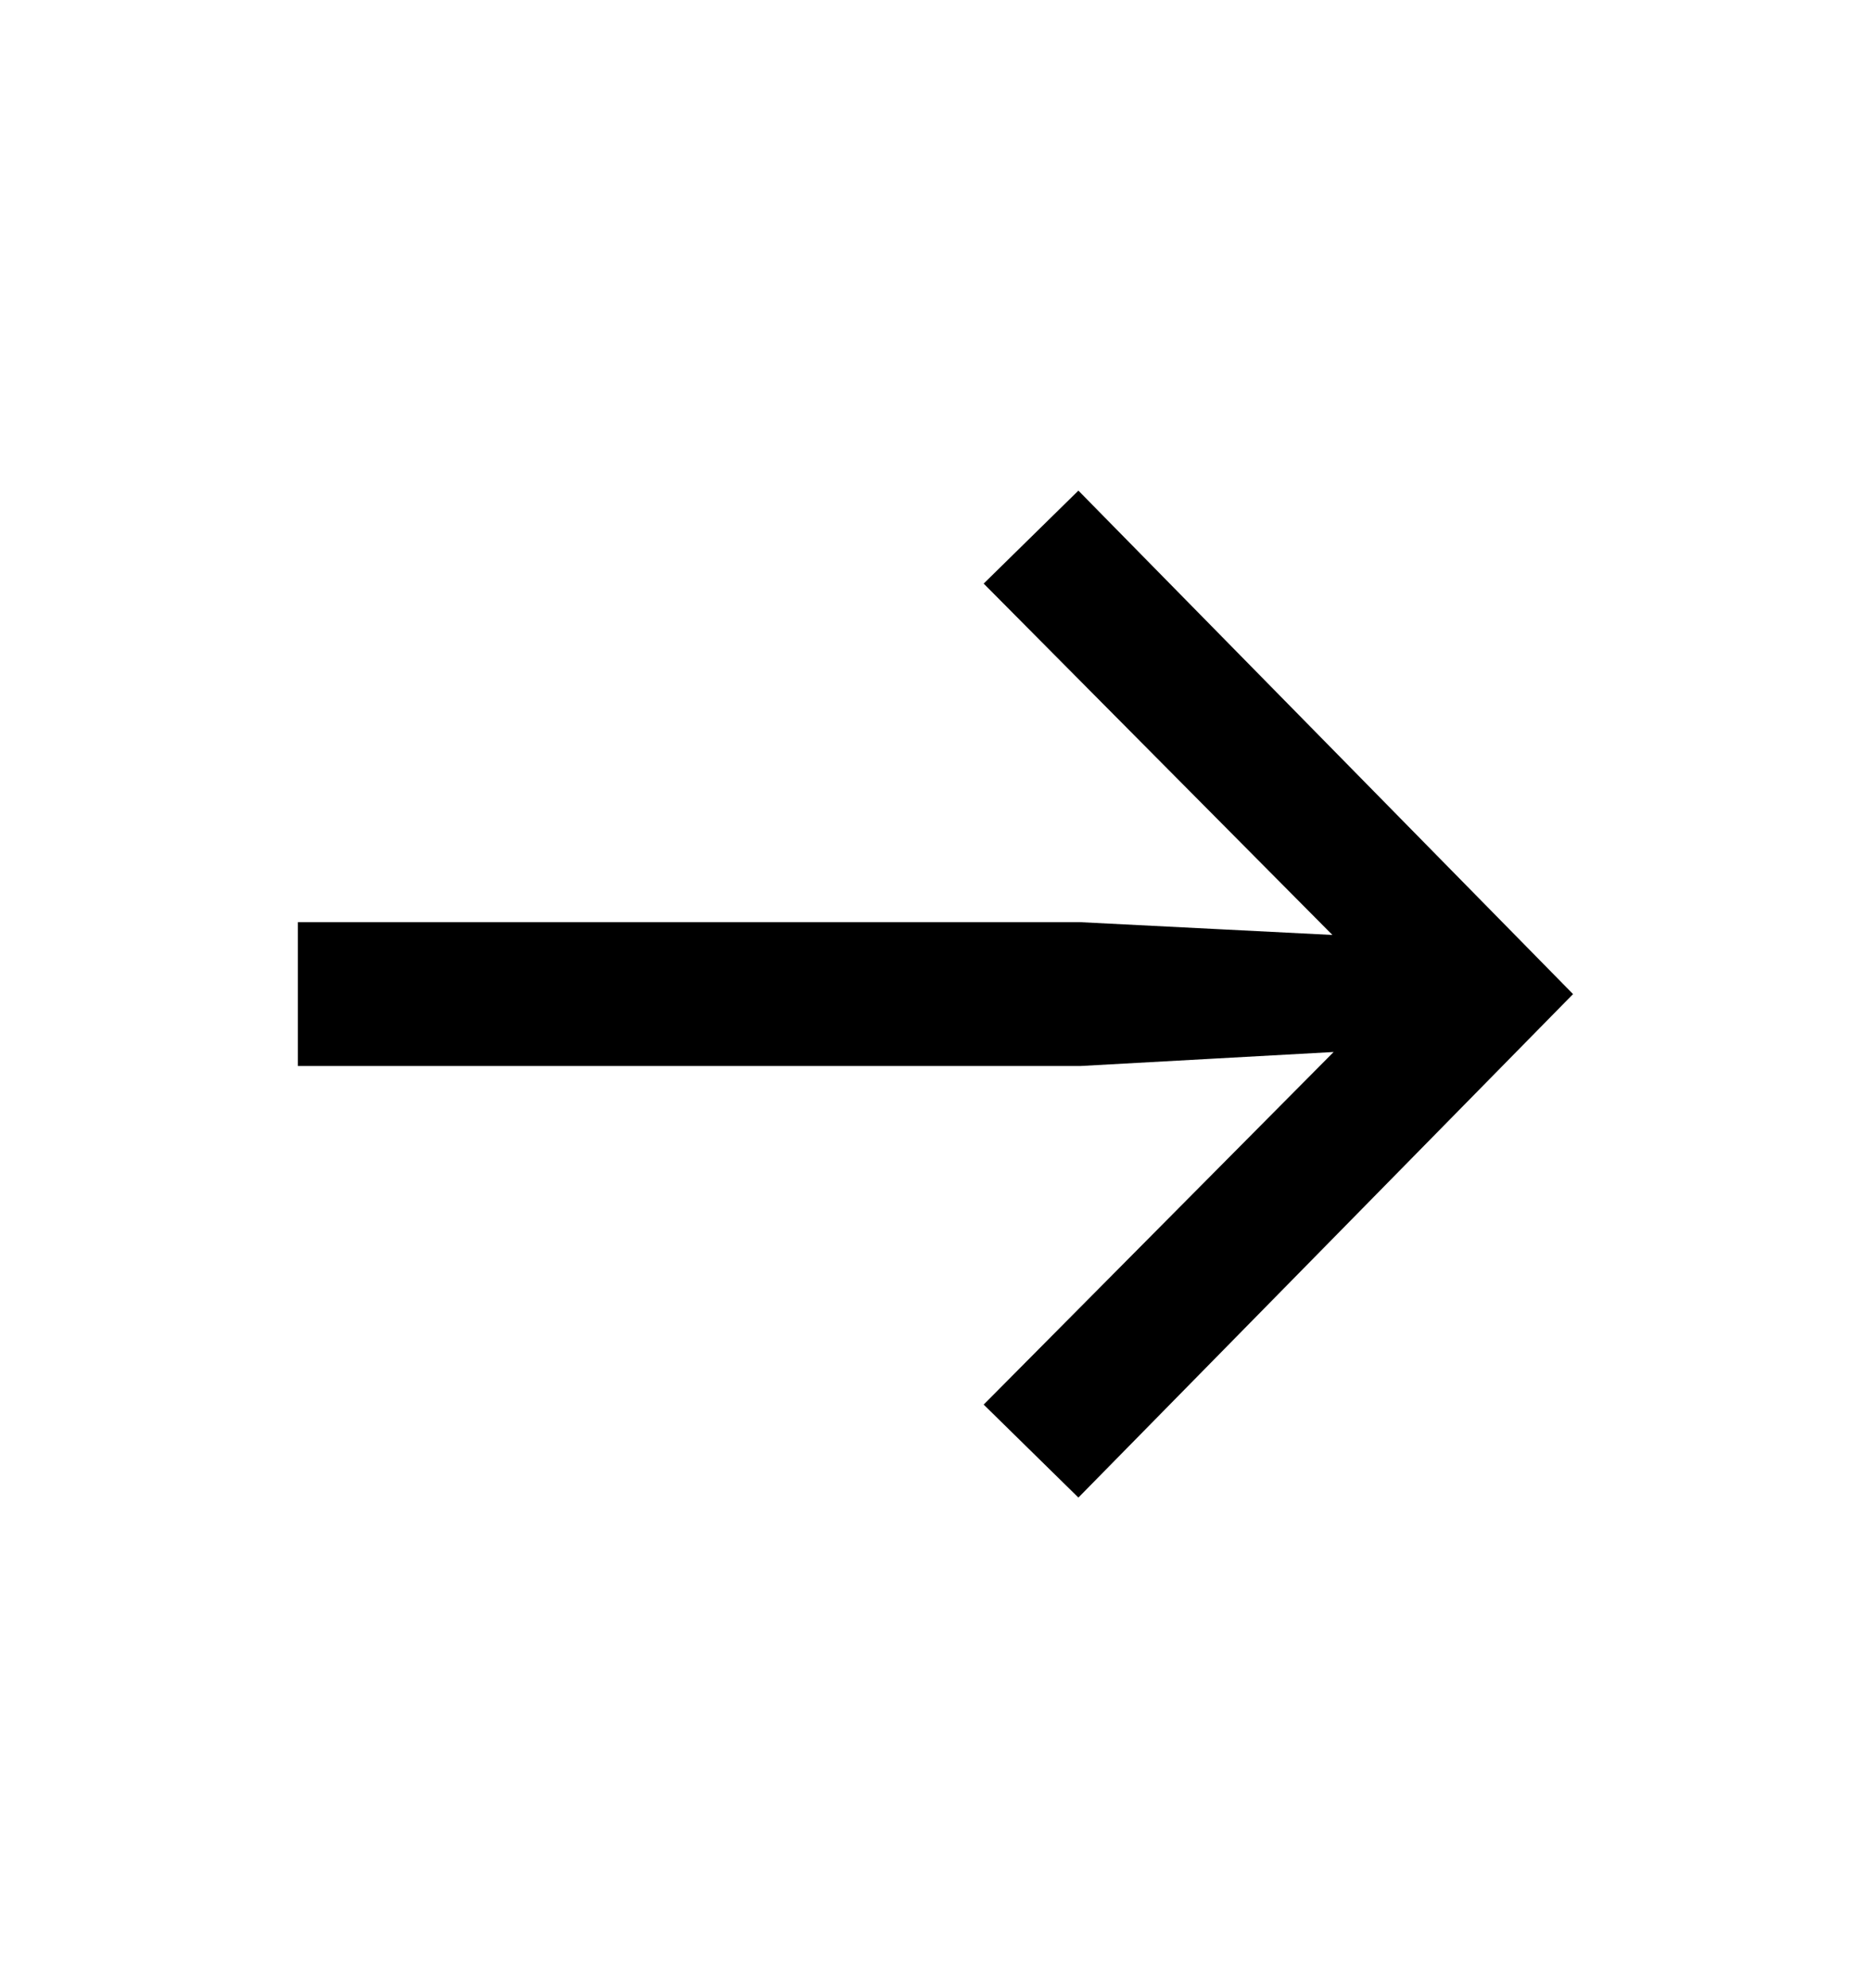<?xml version="1.0" encoding="UTF-8"?> <svg xmlns="http://www.w3.org/2000/svg" width="16" height="17" viewBox="0 0 16 17" fill="none"> <path d="M2.547 7.885H9.237L12.492 8.05V8.935L9.237 9.115H2.547V7.885ZM9.222 4.195L13.452 8.5L9.222 12.805L8.412 12.01L12.447 7.945V9.055L8.412 4.99L9.222 4.195Z" fill="black"></path> </svg> 